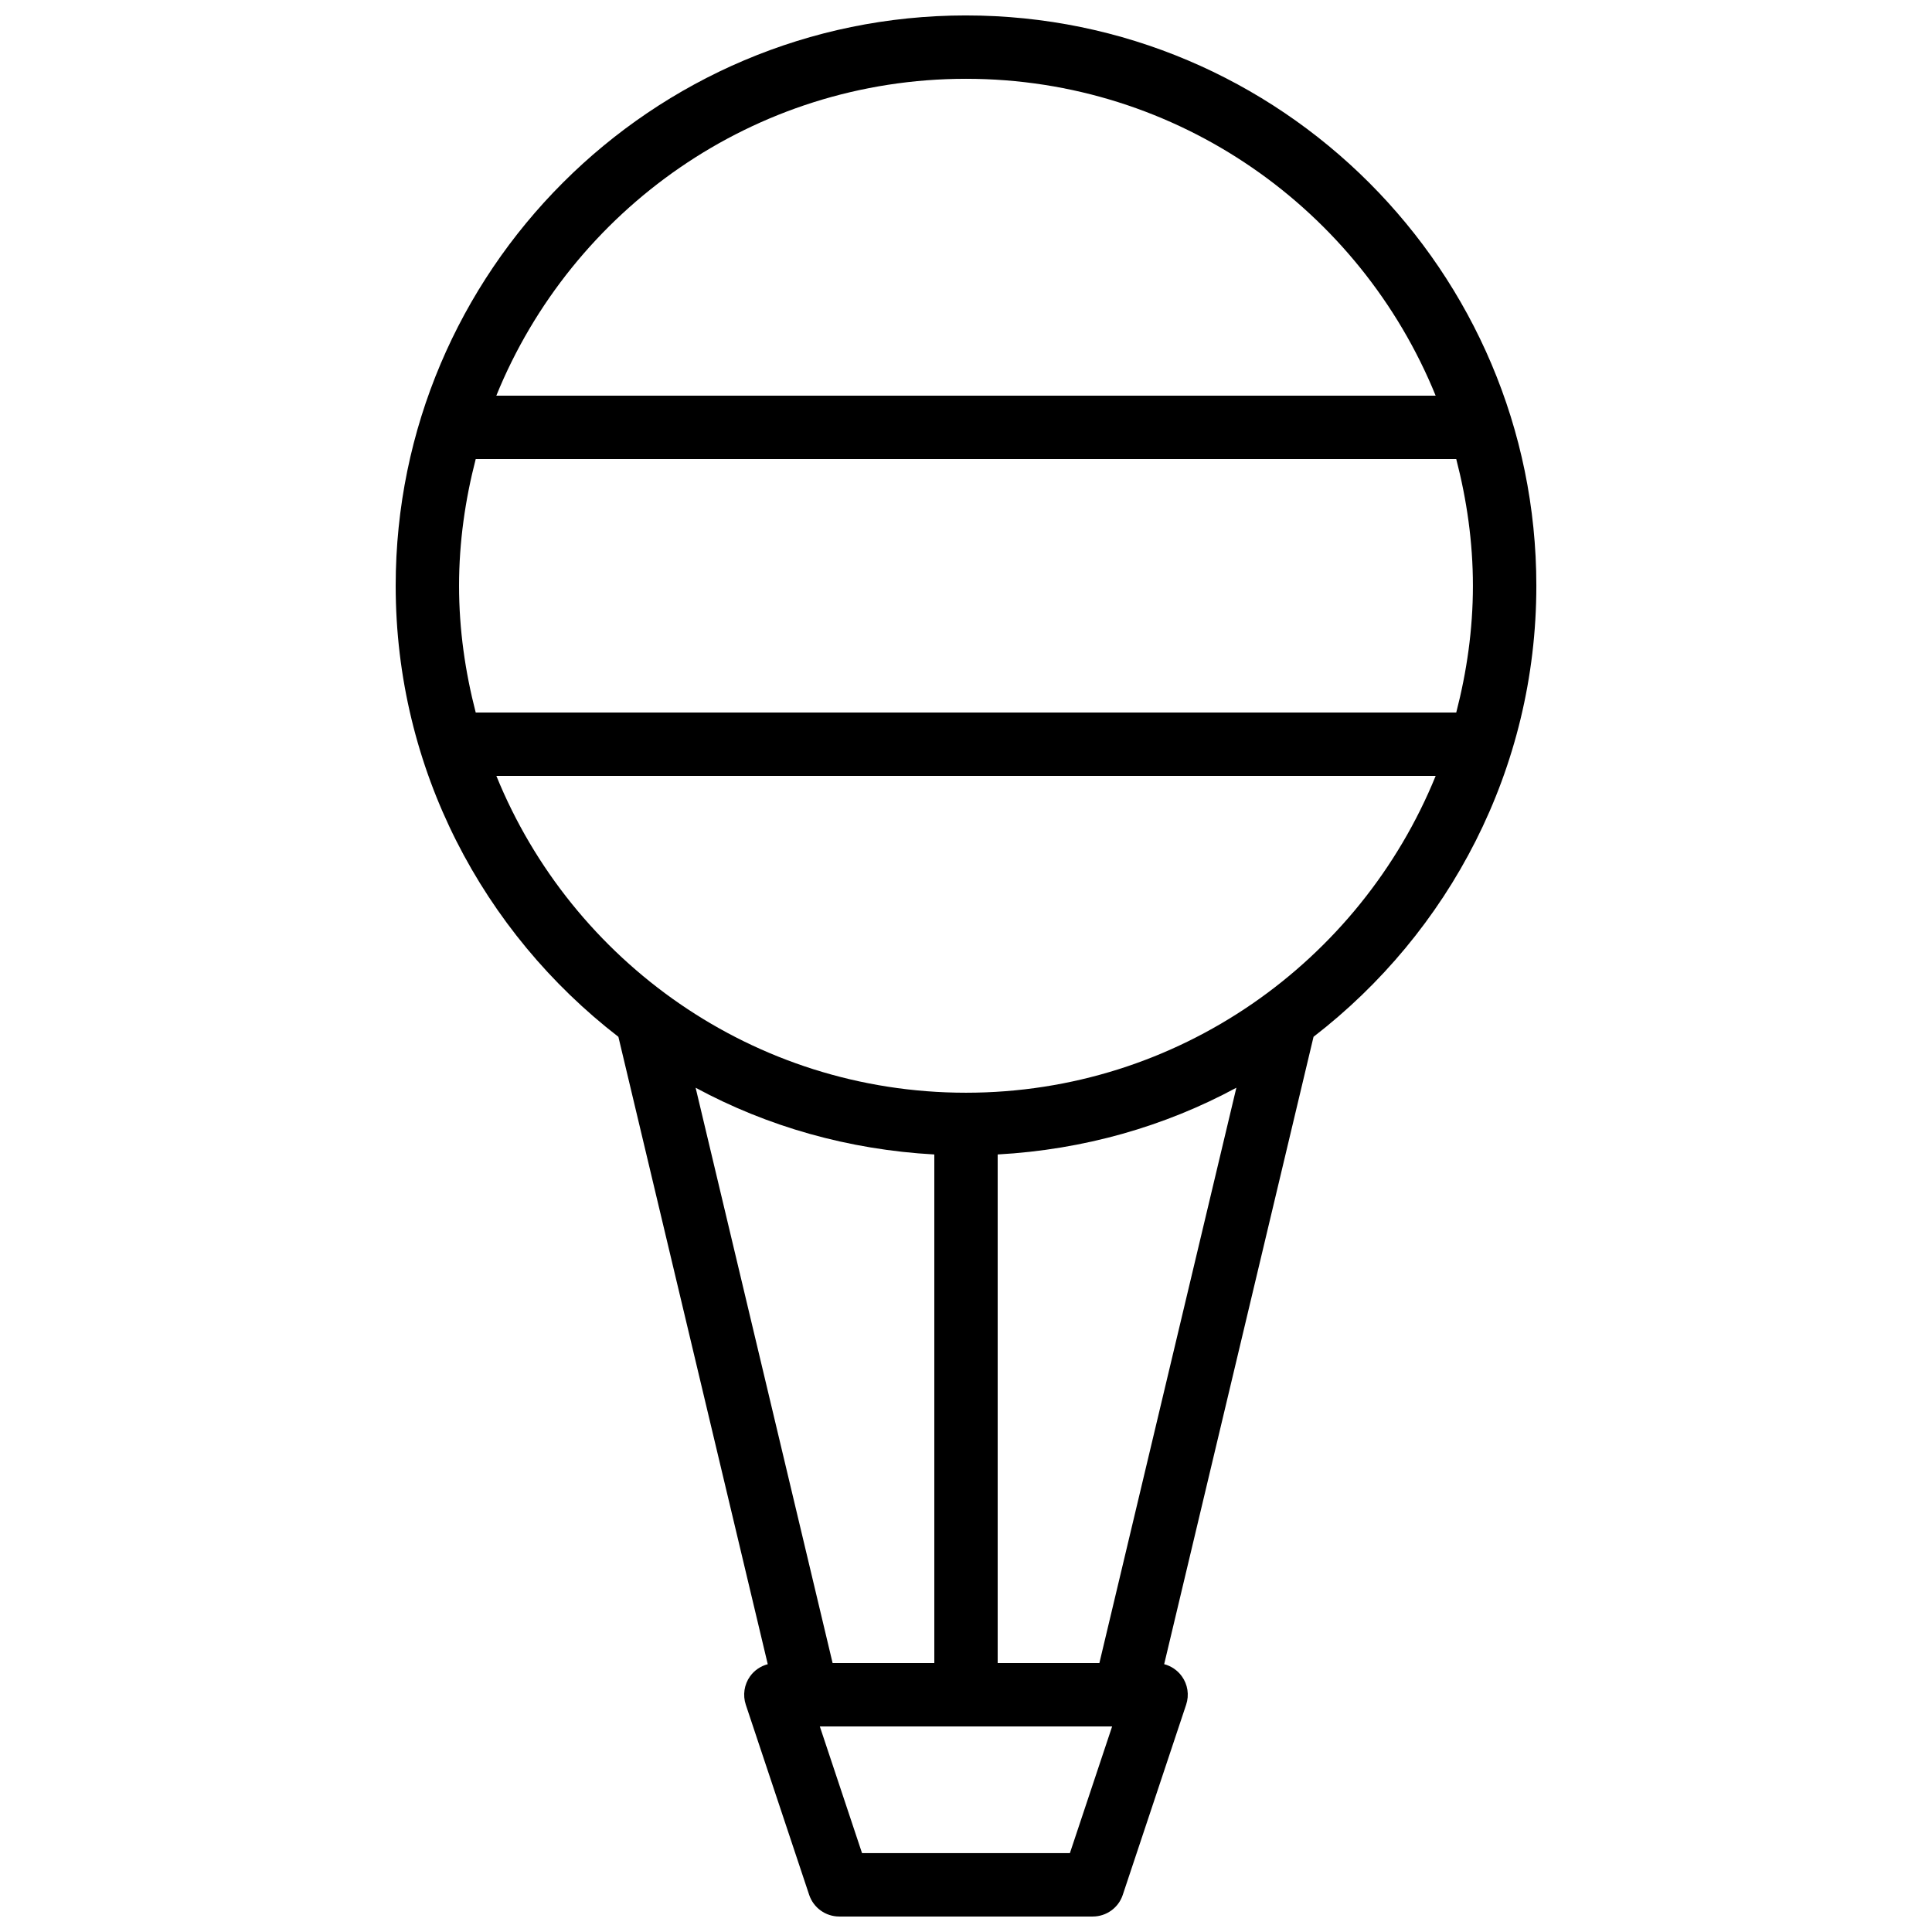 <?xml version="1.0" encoding="UTF-8"?>
<!-- Uploaded to: ICON Repo, www.svgrepo.com, Generator: ICON Repo Mixer Tools -->
<svg width="800px" height="800px" version="1.1" viewBox="144 144 512 512" xmlns="http://www.w3.org/2000/svg">
 <defs>
  <clipPath id="a">
   <path d="m248 148.09h304v503.81h-304z"/>
  </clipPath>
 </defs>
 <g clip-path="url(#a)">
  <path d="m400 148.09c-83.34 0-151.14 67.805-151.14 151.14 0 48.652 23.207 91.887 59.02 119.54l39.582 166.26c-1.863 0.496-3.512 1.594-4.668 3.184-1.578 2.191-2 5.004-1.148 7.566l16.793 50.383c1.152 3.426 4.359 5.734 7.969 5.734h67.176c3.617 0 6.828-2.309 7.961-5.742l16.793-50.383c0.863-2.57 0.43-5.383-1.16-7.566-1.148-1.578-2.805-2.695-4.66-3.184l39.582-166.26c35.84-27.645 59.047-70.883 59.047-119.53 0-83.34-67.805-151.14-151.14-151.14zm0 16.793c56.258 0 104.47 34.797 124.46 83.969h-248.93c19.992-49.172 68.207-83.969 124.47-83.969zm-71.652 267.38c19.012 10.277 40.48 16.426 63.254 17.684v134.78h-26.953zm99.184 202.84h-55.082l-11.191-33.586h77.469zm7.816-50.379h-26.953v-134.78c22.773-1.258 44.258-7.414 63.254-17.684zm-35.348-151.14c-56.258 0-104.47-34.797-124.46-83.969h248.93c-20.004 49.172-68.219 83.969-124.48 83.969zm-129.93-100.76c-2.781-10.758-4.418-21.977-4.418-33.586 0-11.613 1.637-22.832 4.418-33.586h259.85c2.781 10.758 4.418 21.973 4.418 33.586s-1.637 22.832-4.418 33.586z"/>
 </g>
</svg>